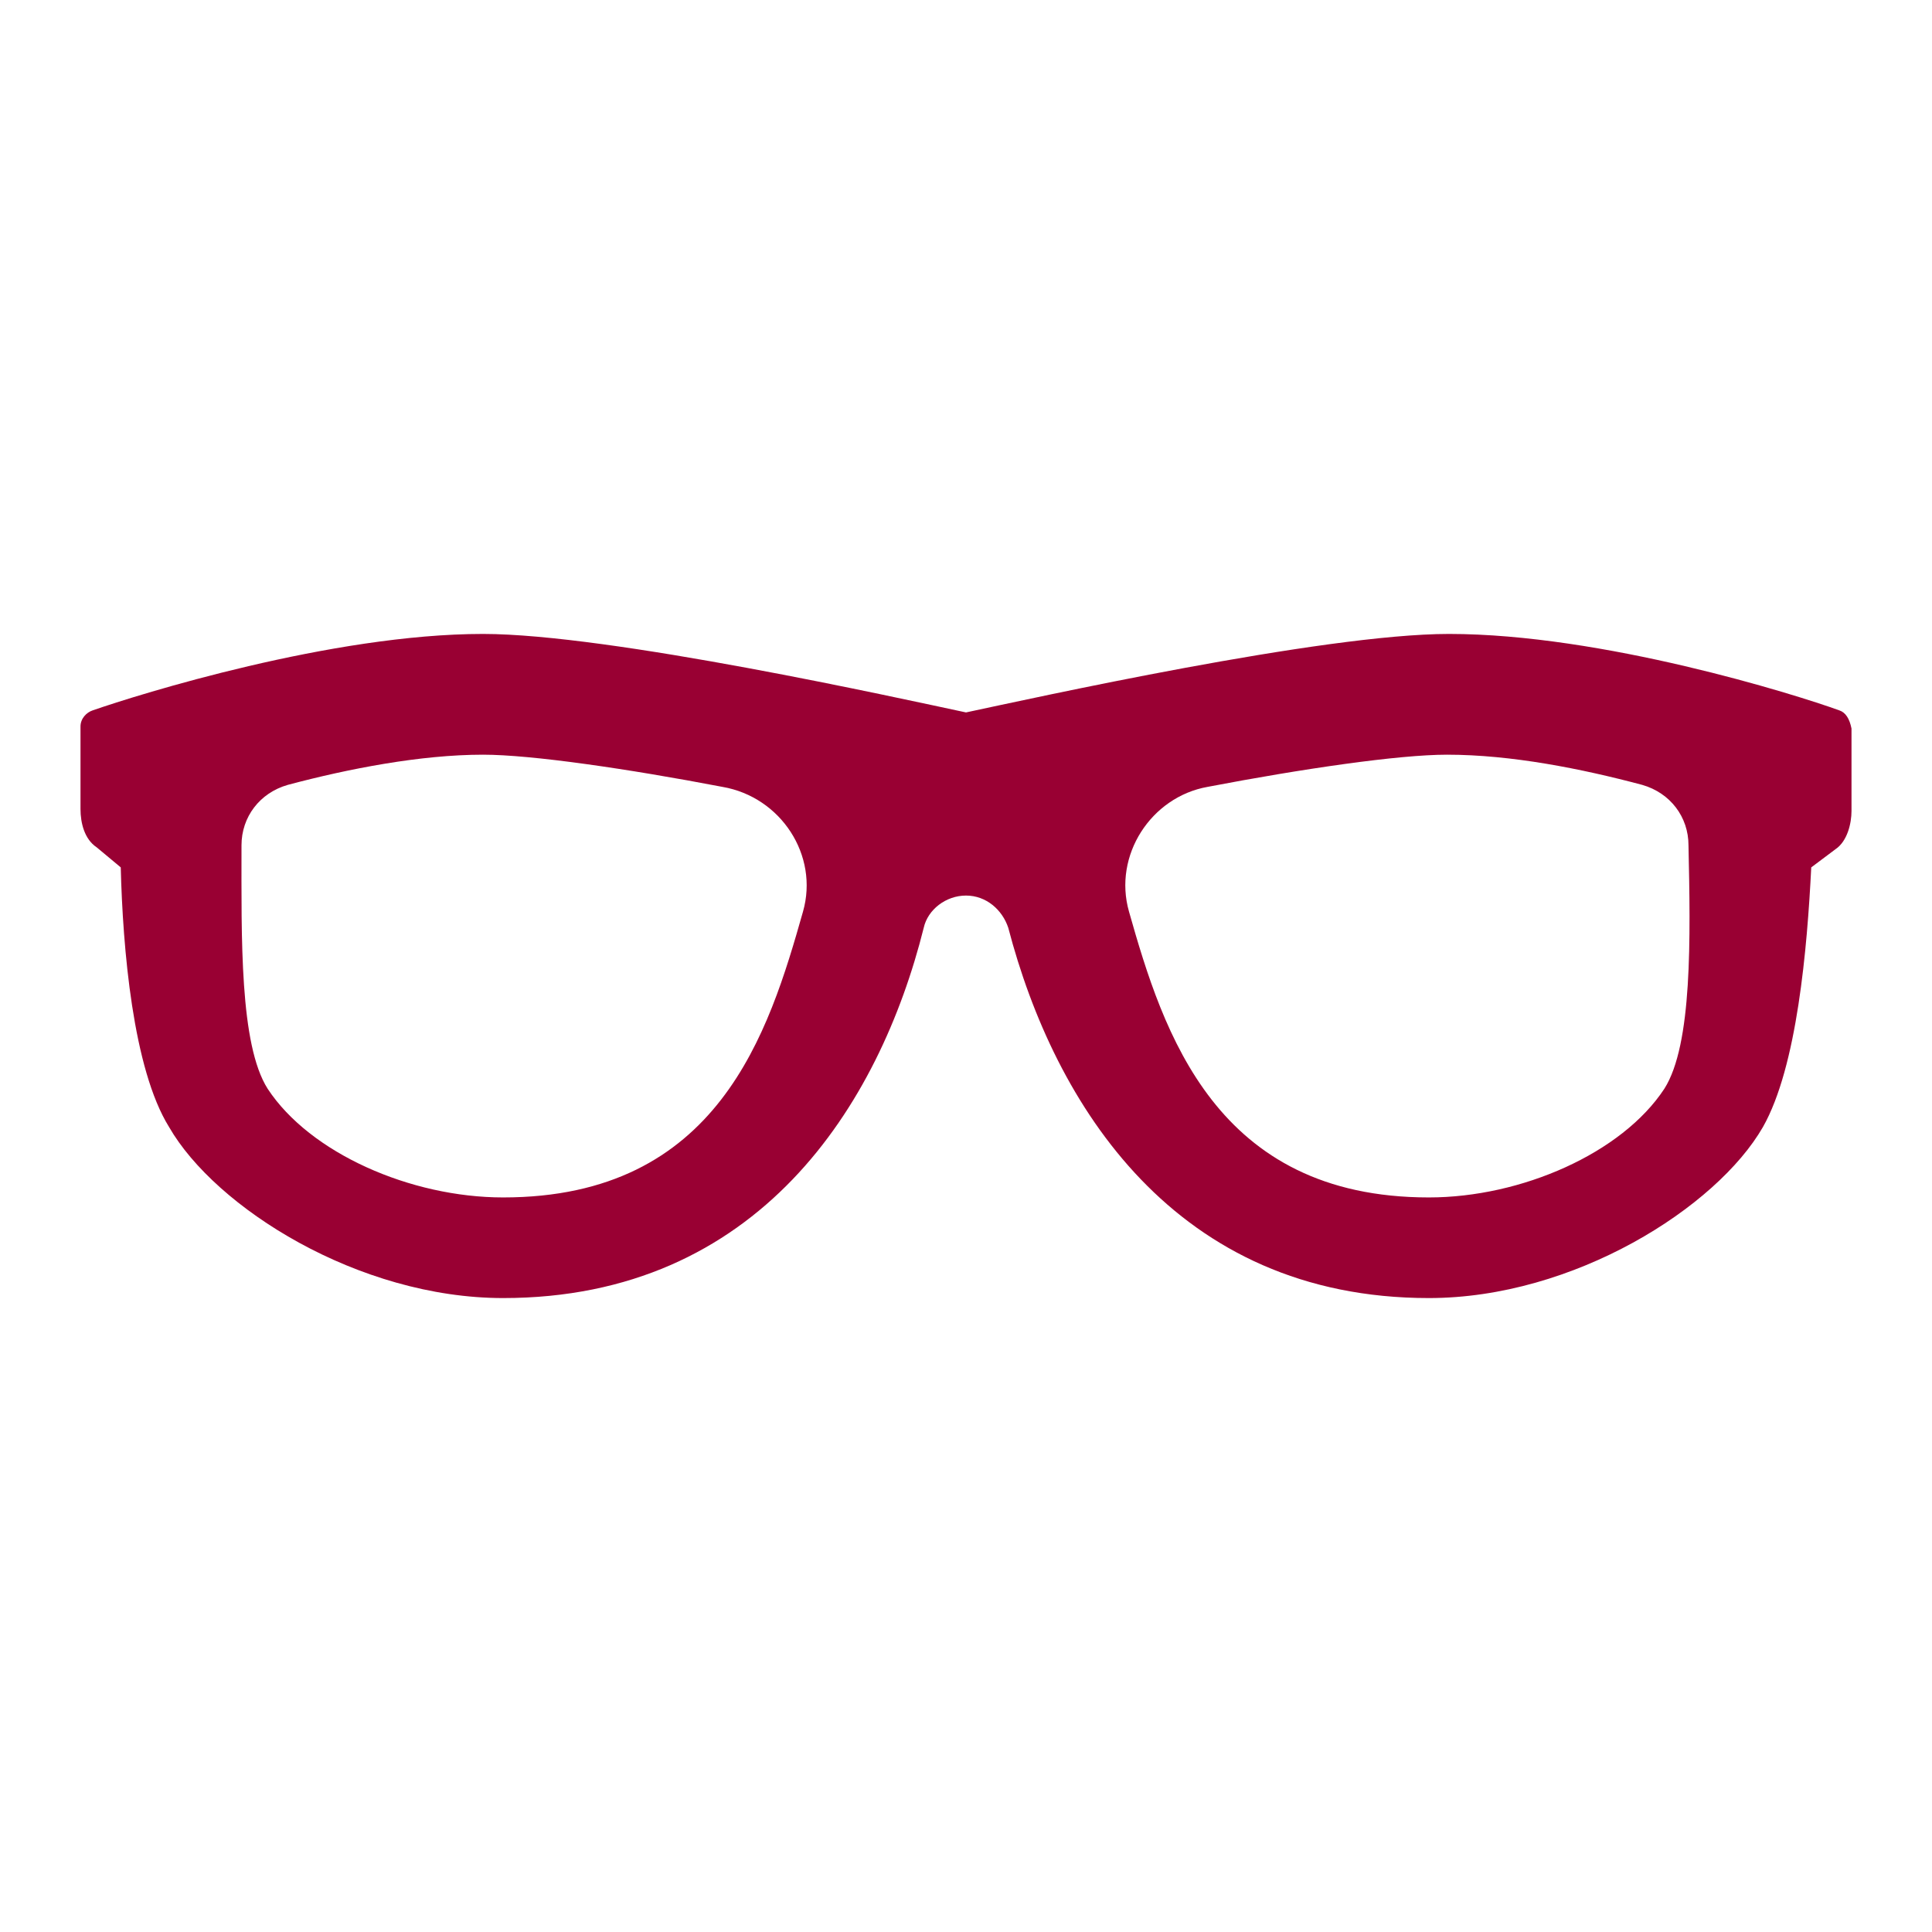 <svg viewBox="0 0 96 96" xmlns="http://www.w3.org/2000/svg" xmlns:xlink="http://www.w3.org/1999/xlink" id="Icons_Glasses" overflow="hidden"><path d="M91.4 35.3C89.2 34.5 79.6 31.5 72 31.5 65.7 31.5 51.3 34.7 48 35.4 44.7 34.7 30.3 31.5 24 31.5 16.5 31.5 6.9 34.5 4.6 35.3 4.3 35.4 4 35.7 4 36.1L4 40.2C4 40.9 4.2 41.7 4.8 42.1L6 43.1C6.1 47.1 6.6 53.1 8.4 56 10.7 60 17.8 64.5 25 64.5 37.7 64.5 43.7 54.9 45.9 46.1 46.1 45.2 47 44.5 48 44.5 49 44.5 49.8 45.2 50.1 46.1 52.4 54.9 58.4 64.5 71 64.5 78.2 64.5 85.3 60 87.6 56 89.3 53 89.8 47.1 90 43.1L91.2 42.2C91.8 41.8 92 40.9 92 40.3L92 36.2C91.9 35.7 91.7 35.4 91.4 35.3ZM39.9 45.3C38.2 51.3 35.7 59.5 25 59.5 20.4 59.5 15.4 57.3 13.3 54.1 11.9 51.9 12 46.6 12 42 12 40.6 12.9 39.4 14.3 39 17.3 38.2 20.9 37.5 24 37.5 26.4 37.5 31.2 38.2 35.9 39.1 38.8 39.6 40.7 42.5 39.9 45.3ZM82.7 54.1C80.6 57.3 75.6 59.5 71 59.5 60.4 59.5 57.8 51.3 56.1 45.3 55.3 42.5 57.2 39.6 60 39.1 64.7 38.2 69.5 37.5 71.9 37.5 75.1 37.5 78.6 38.2 81.6 39 83 39.4 83.9 40.6 83.9 42 84 46.6 84.1 51.9 82.7 54.1Z" fill="#990033"/></svg>